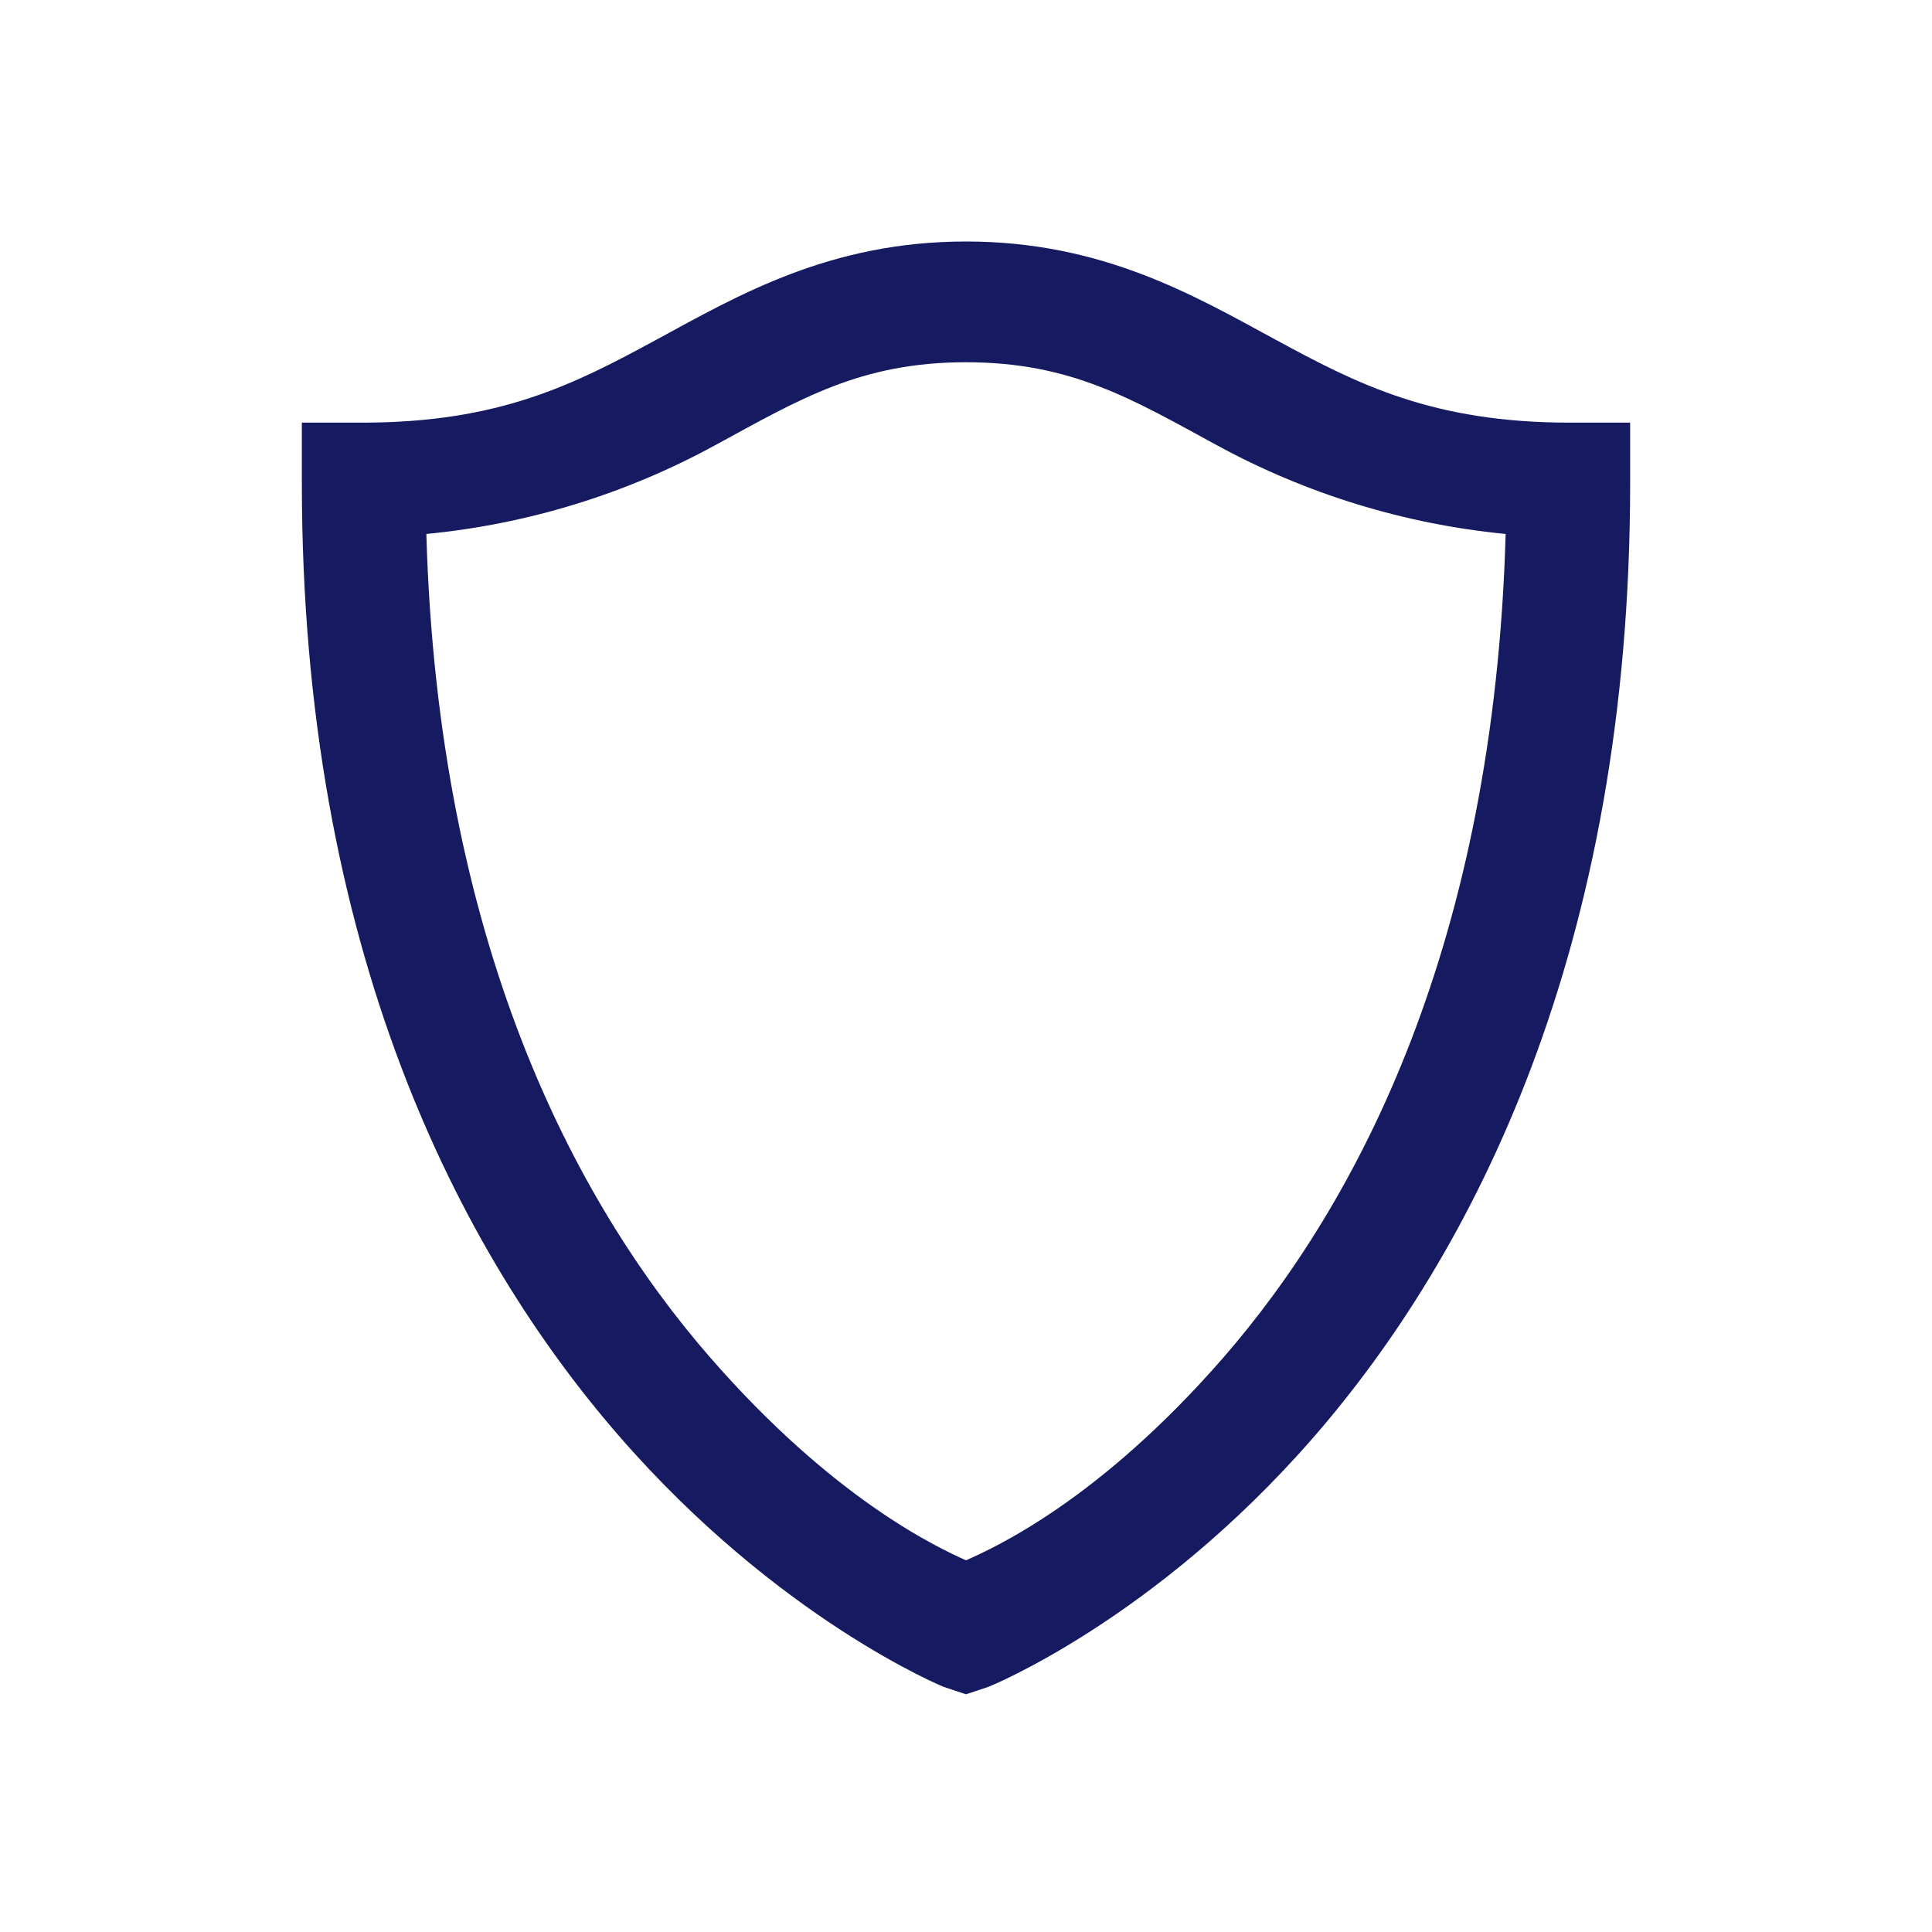 <svg width="50" height="50" viewBox="0 0 50 50" fill="none" xmlns="http://www.w3.org/2000/svg">
<path d="M25 6.25C21.484 6.25 19.116 7.636 16.992 8.789C14.867 9.942 12.939 10.938 9.375 10.938H7.812V12.5C7.812 24.561 11.891 32.409 16.016 37.158C20.141 41.908 24.414 43.653 24.414 43.653L25 43.848L25.586 43.653C25.586 43.653 29.858 41.944 33.984 37.208C38.109 32.469 42.188 24.602 42.188 12.5V10.938H40.625C37.078 10.938 35.131 9.942 33.008 8.789C30.883 7.636 28.516 6.25 25 6.25ZM25 9.375C27.734 9.375 29.303 10.333 31.494 11.523C33.805 12.783 36.346 13.564 38.966 13.819C38.666 24.389 35.169 31.109 31.641 35.156C28.442 38.825 25.756 40.045 25 40.381C24.238 40.039 21.558 38.788 18.359 35.108C14.831 31.048 11.334 24.342 11.034 13.819C13.654 13.566 16.196 12.785 18.506 11.523C20.697 10.333 22.266 9.375 25 9.375Z" fill="#151A61"/>
</svg>

